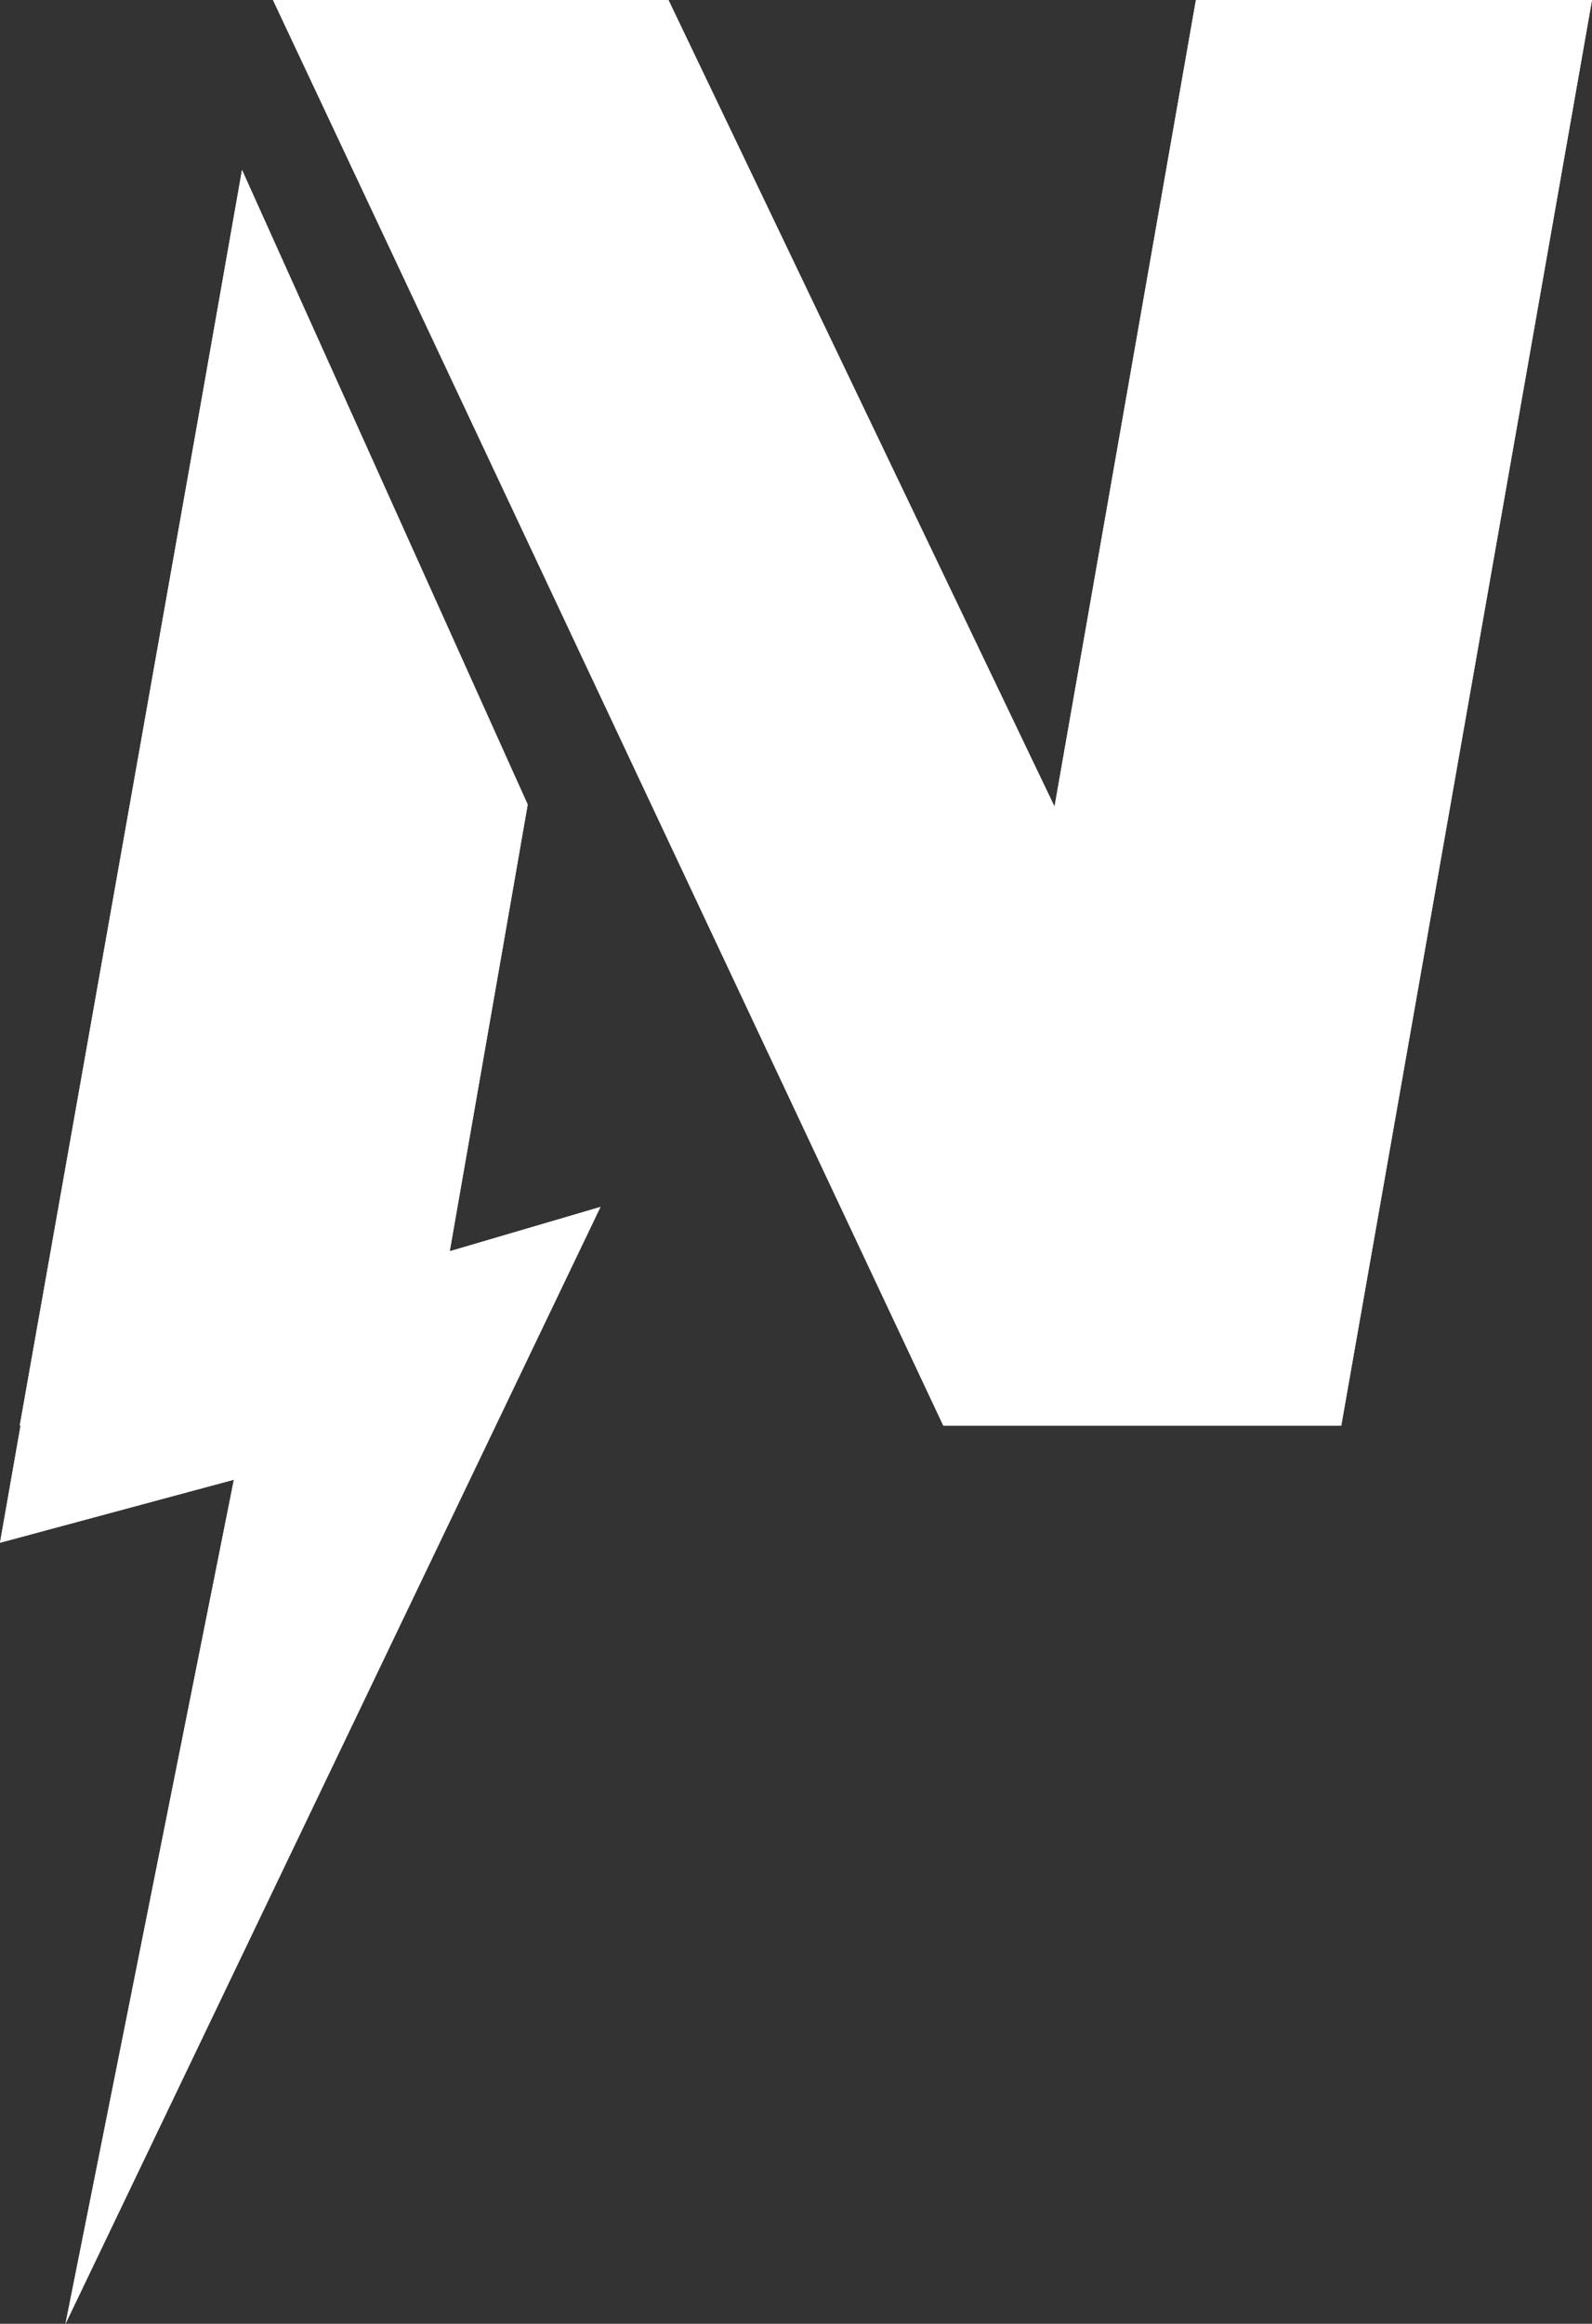<svg viewBox="0 0 76.57 111.69" xmlns:xlink="http://www.w3.org/1999/xlink" xmlns="http://www.w3.org/2000/svg" data-name="Camada 2" id="Camada_2">
  <rect x="0" y="0" width="76.57" height="111.69" fill="#333333" stroke="none"/>
  <defs>
    <style>
      .cls-1 {
        fill: #fff;
      }

      .cls-2 {
        clip-path: url(#clippath);
      }
    </style>
    <clipPath id="clippath">
      <path d="M9.67,19.34L.95,68.52h.04l-.99,5.63,11.25-3.03L3.15,111.69l25.73-53.68-7.25,2.13,2.57-14.7,1.18-6.77L11.64,8.17l-1.97,11.17ZM57.52,0l-6.8,38.77L32.15,0H13.13l32.24,68.52h19.14L76.57,0h-19.05Z" class="cls-1"></path>
    </clipPath>
  </defs>
  <g data-name="Camada 1" id="Camada_1-2">
    <g>
      <path d="M9.67,19.34L.95,68.52h.04l-.99,5.63,11.25-3.03L3.15,111.69l25.73-53.68-7.25,2.13,2.57-14.7,1.18-6.77L11.64,8.17l-1.97,11.17ZM57.52,0l-6.8,38.77L32.15,0H13.13l32.24,68.52h19.14L76.57,0h-19.05Z" class="cls-1"></path>
      <g class="cls-2">
        <rect height="111.69" width="76.57" x="0" class="cls-1"></rect>
      </g>
    </g>
  </g>
</svg>